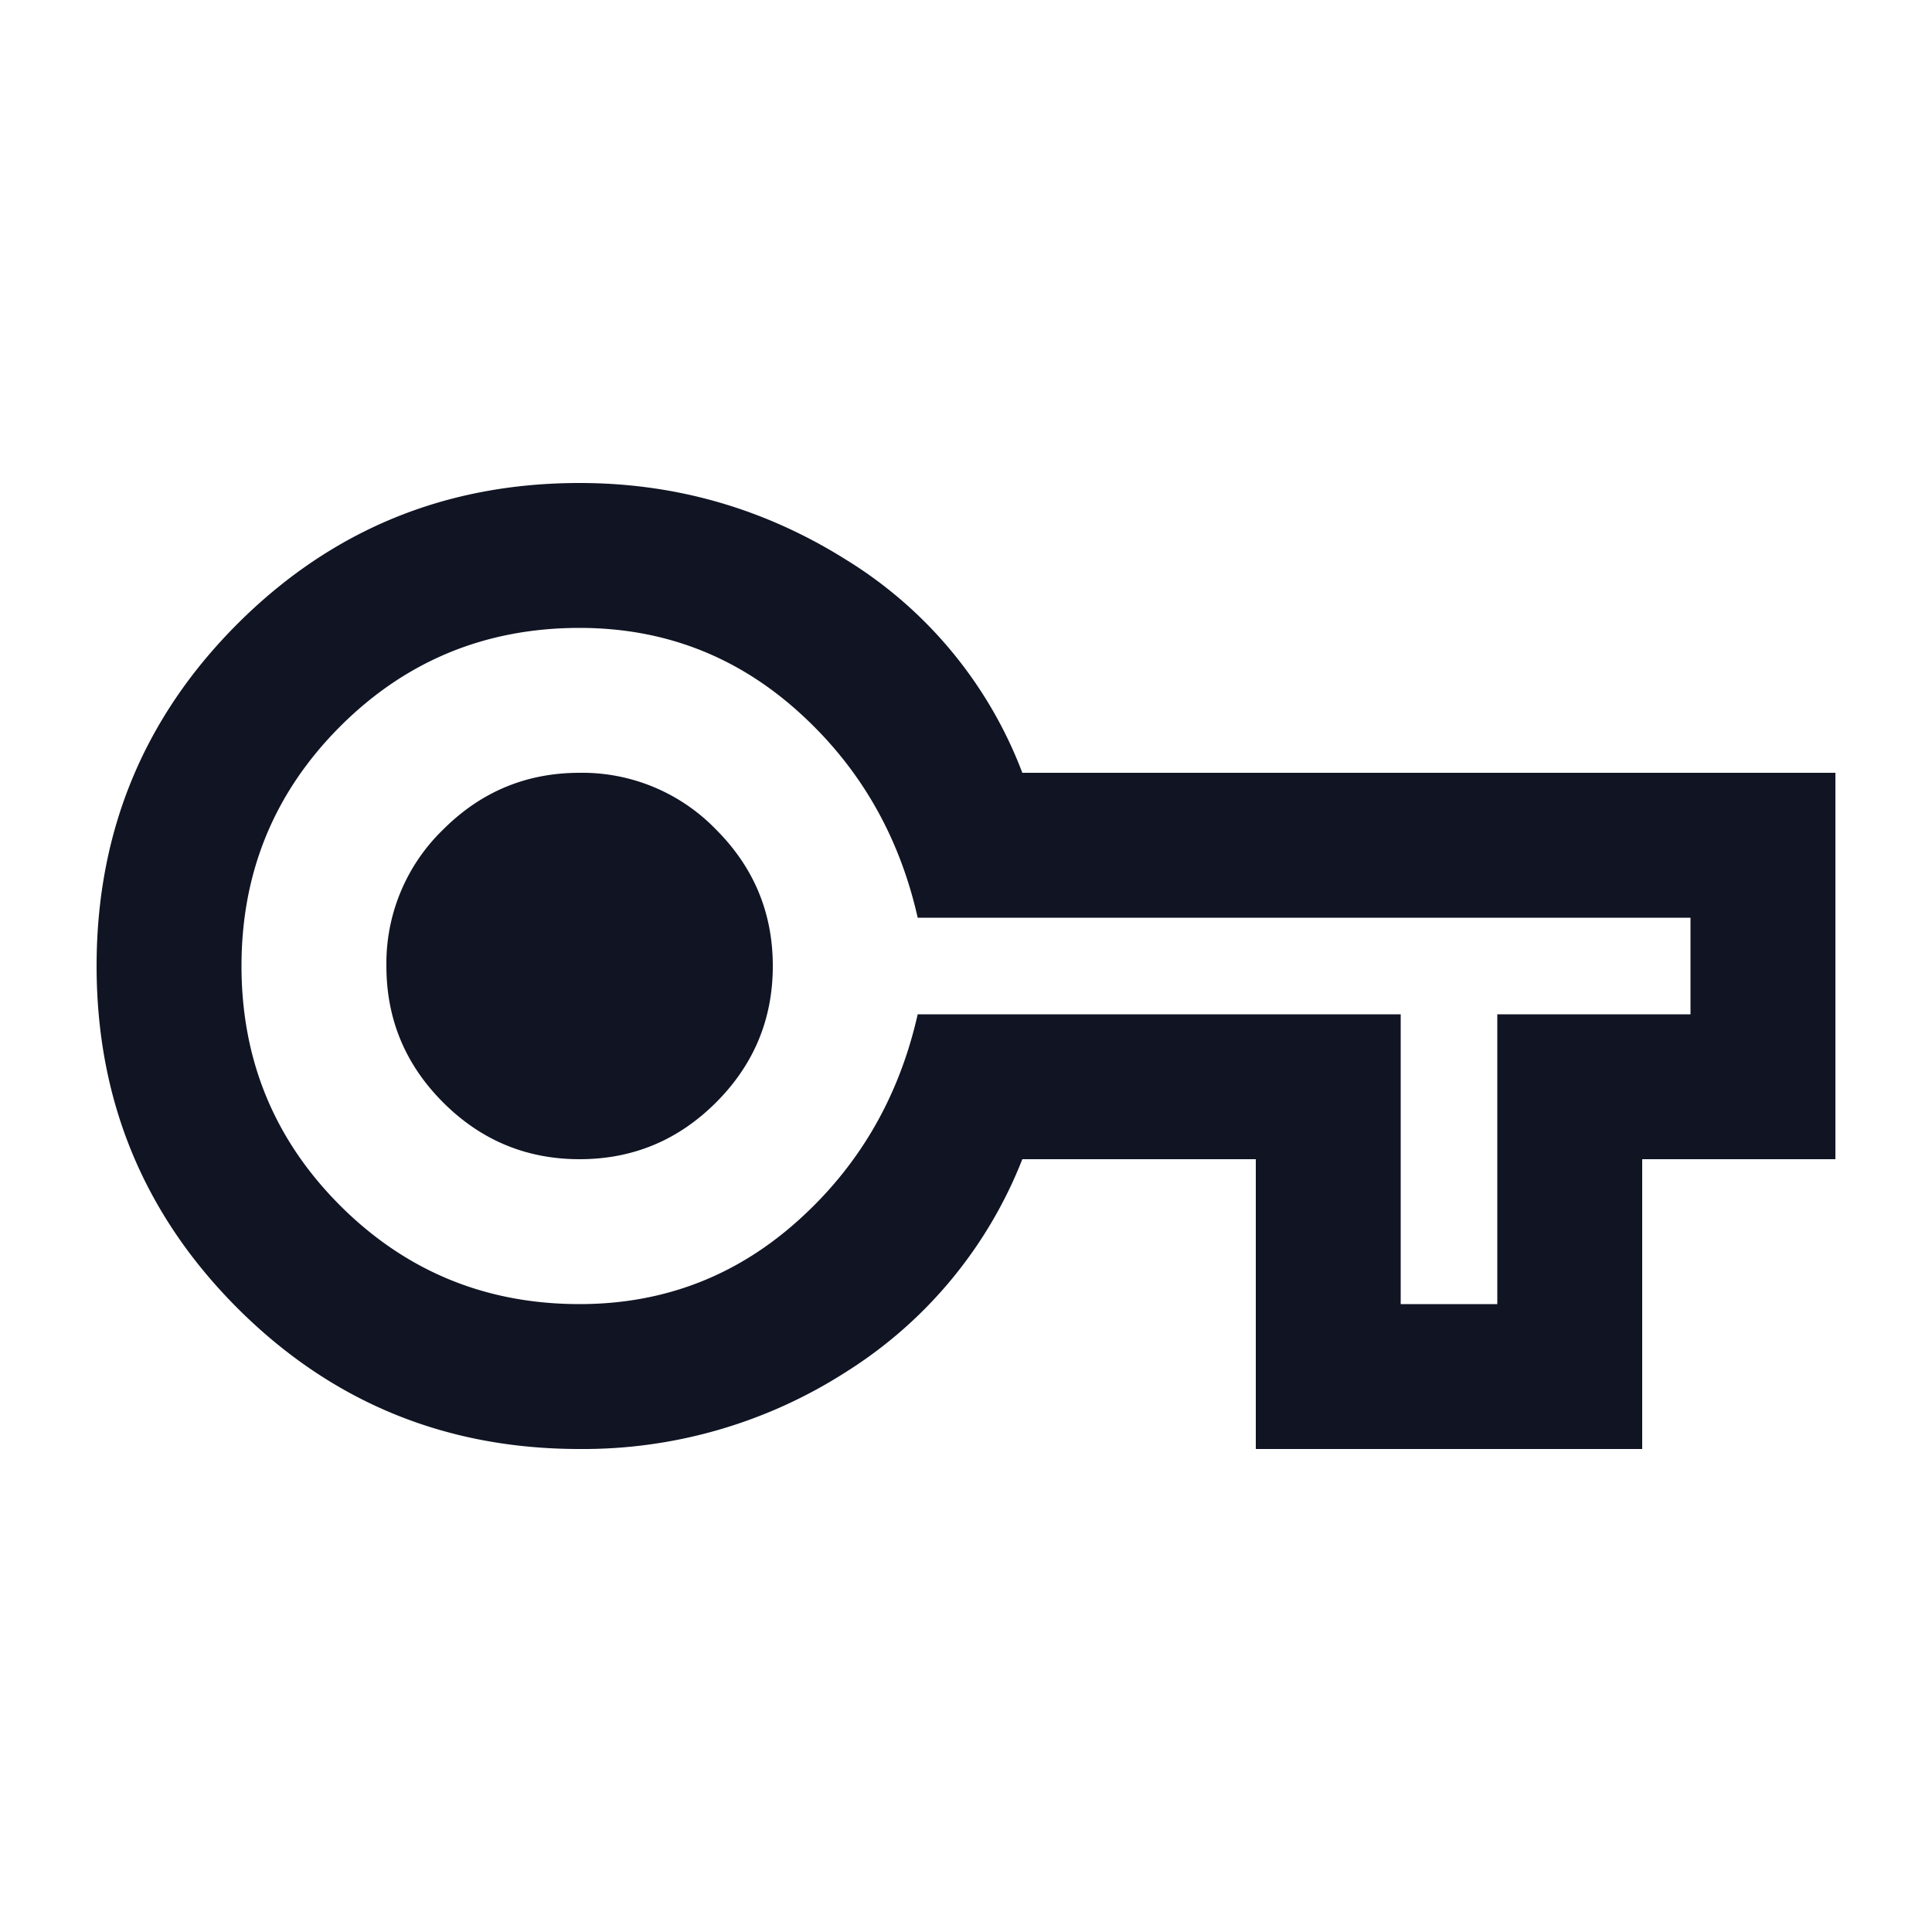 <svg width="32" height="32" fill="none" xmlns="http://www.w3.org/2000/svg"><path d="M9.6 24c-2.222 0-4.111-.778-5.667-2.333C2.378 20.11 1.6 18.222 1.6 16s.778-4.111 2.333-5.667C5.49 8.778 7.378 8 9.6 8c1.6 0 3.078.428 4.433 1.283a7.092 7.092 0 012.9 3.517H30.4v6.4h-3.2V24h-6.4v-4.8h-3.867a7.314 7.314 0 01-2.91 3.517A8.055 8.055 0 019.6 24zm0-2.4c1.378 0 2.578-.456 3.6-1.367 1.022-.91 1.689-2.055 2-3.433h8v4.8h1.6v-4.8H28v-1.6H15.2c-.311-1.378-.978-2.522-2-3.433S10.978 10.4 9.6 10.4c-1.555 0-2.878.544-3.967 1.633C4.545 13.123 4 14.444 4 16s.545 2.878 1.633 3.967C6.723 21.056 8.045 21.6 9.6 21.6zm0-2.4c.88 0 1.633-.313 2.26-.94.627-.627.94-1.38.94-2.26 0-.88-.313-1.633-.94-2.26a3.081 3.081 0 00-2.26-.94c-.88 0-1.633.313-2.26.94A3.081 3.081 0 006.4 16c0 .88.313 1.633.94 2.26.627.627 1.38.94 2.26.94z" fill="#101423"/></svg>